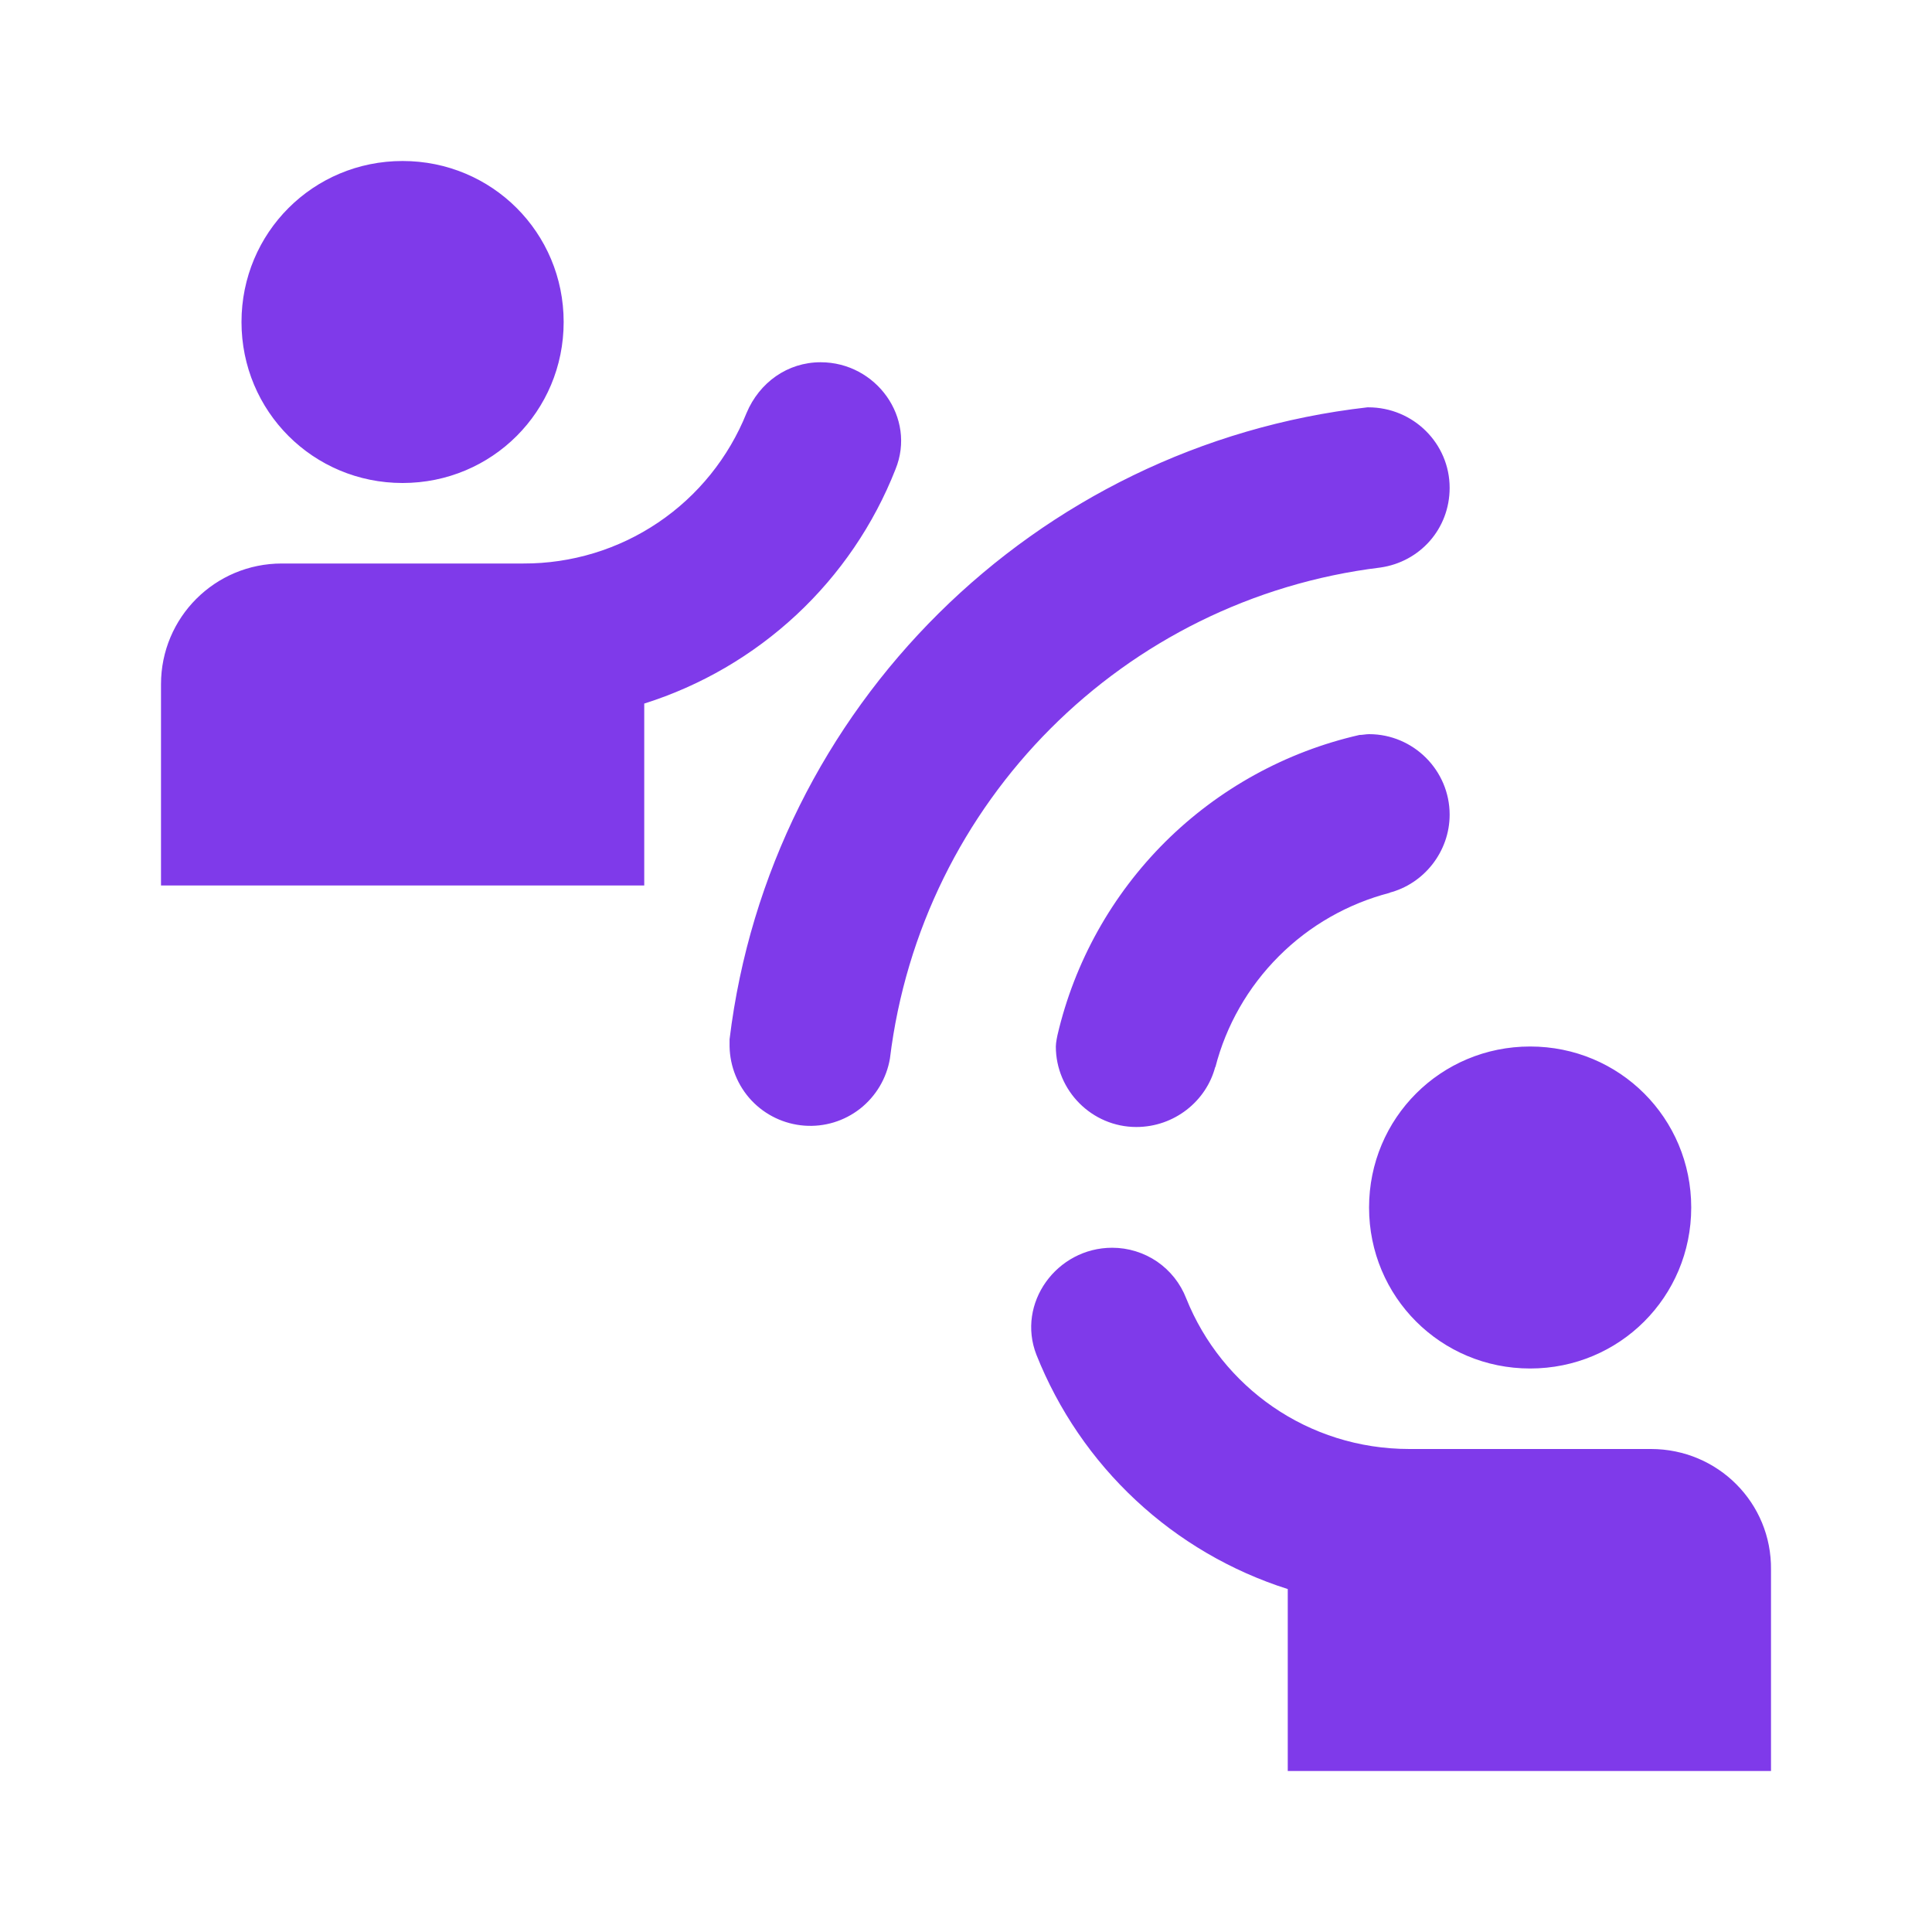 <svg width="24" height="24" viewBox="0 0 24 24" fill="none" xmlns="http://www.w3.org/2000/svg">
<path d="M7.002 4C7.002 2.89 6.112 2 5.001 2C3.891 2 3 2.89 3 4C3 5.11 3.891 6 5.001 6C6.112 6 7.002 5.11 7.002 4ZM10.194 4.5C9.784 4.5 9.434 4.75 9.274 5.13C9.052 5.683 8.67 6.158 8.176 6.491C7.682 6.825 7.098 7.002 6.502 7H3.501C2.67 7 2 7.67 2 8.5V11H8.003V8.74C8.707 8.518 9.353 8.141 9.893 7.638C10.433 7.135 10.854 6.517 11.124 5.83C11.385 5.19 10.884 4.5 10.194 4.5ZM19.008 17C20.119 17 21.009 16.11 21.009 15C21.009 13.89 20.119 13 19.008 13C17.898 13 17.007 13.89 17.007 15C17.007 16.11 17.898 17 19.008 17ZM20.509 18H17.508C16.247 18 15.177 17.23 14.736 16.13C14.664 15.944 14.538 15.785 14.374 15.672C14.209 15.56 14.015 15.5 13.816 15.5C13.126 15.5 12.625 16.19 12.875 16.83C13.148 17.516 13.569 18.133 14.109 18.636C14.648 19.139 15.293 19.516 15.997 19.74V22H22V19.5C22.01 18.67 21.34 18 20.509 18ZM17.258 11.09C17.258 11.09 17.258 11.08 17.267 11.09C16.745 11.225 16.267 11.497 15.886 11.879C15.504 12.261 15.231 12.737 15.097 13.26V13.25C14.986 13.68 14.586 14 14.116 14C13.566 14 13.116 13.55 13.116 13C13.116 12.95 13.136 12.86 13.136 12.86C13.348 11.949 13.813 11.117 14.476 10.457C15.14 9.798 15.975 9.338 16.887 9.13C16.927 9.13 16.967 9.12 17.007 9.12C17.558 9.12 18.008 9.57 18.008 10.12C18.008 10.58 17.688 10.98 17.258 11.09ZM18.008 6.06C18.008 6.57 17.638 6.98 17.148 7.05C13.956 7.44 11.445 9.96 11.055 13.15C11.013 13.396 10.881 13.618 10.684 13.773C10.487 13.927 10.24 14.002 9.991 13.983C9.741 13.964 9.508 13.853 9.336 13.671C9.165 13.489 9.068 13.25 9.063 13V12.91C9.564 8.79 12.855 5.53 16.987 5.06H16.997C17.558 5.06 18.008 5.51 18.008 6.06Z" fill="#7F3AEA"/>
</svg>
